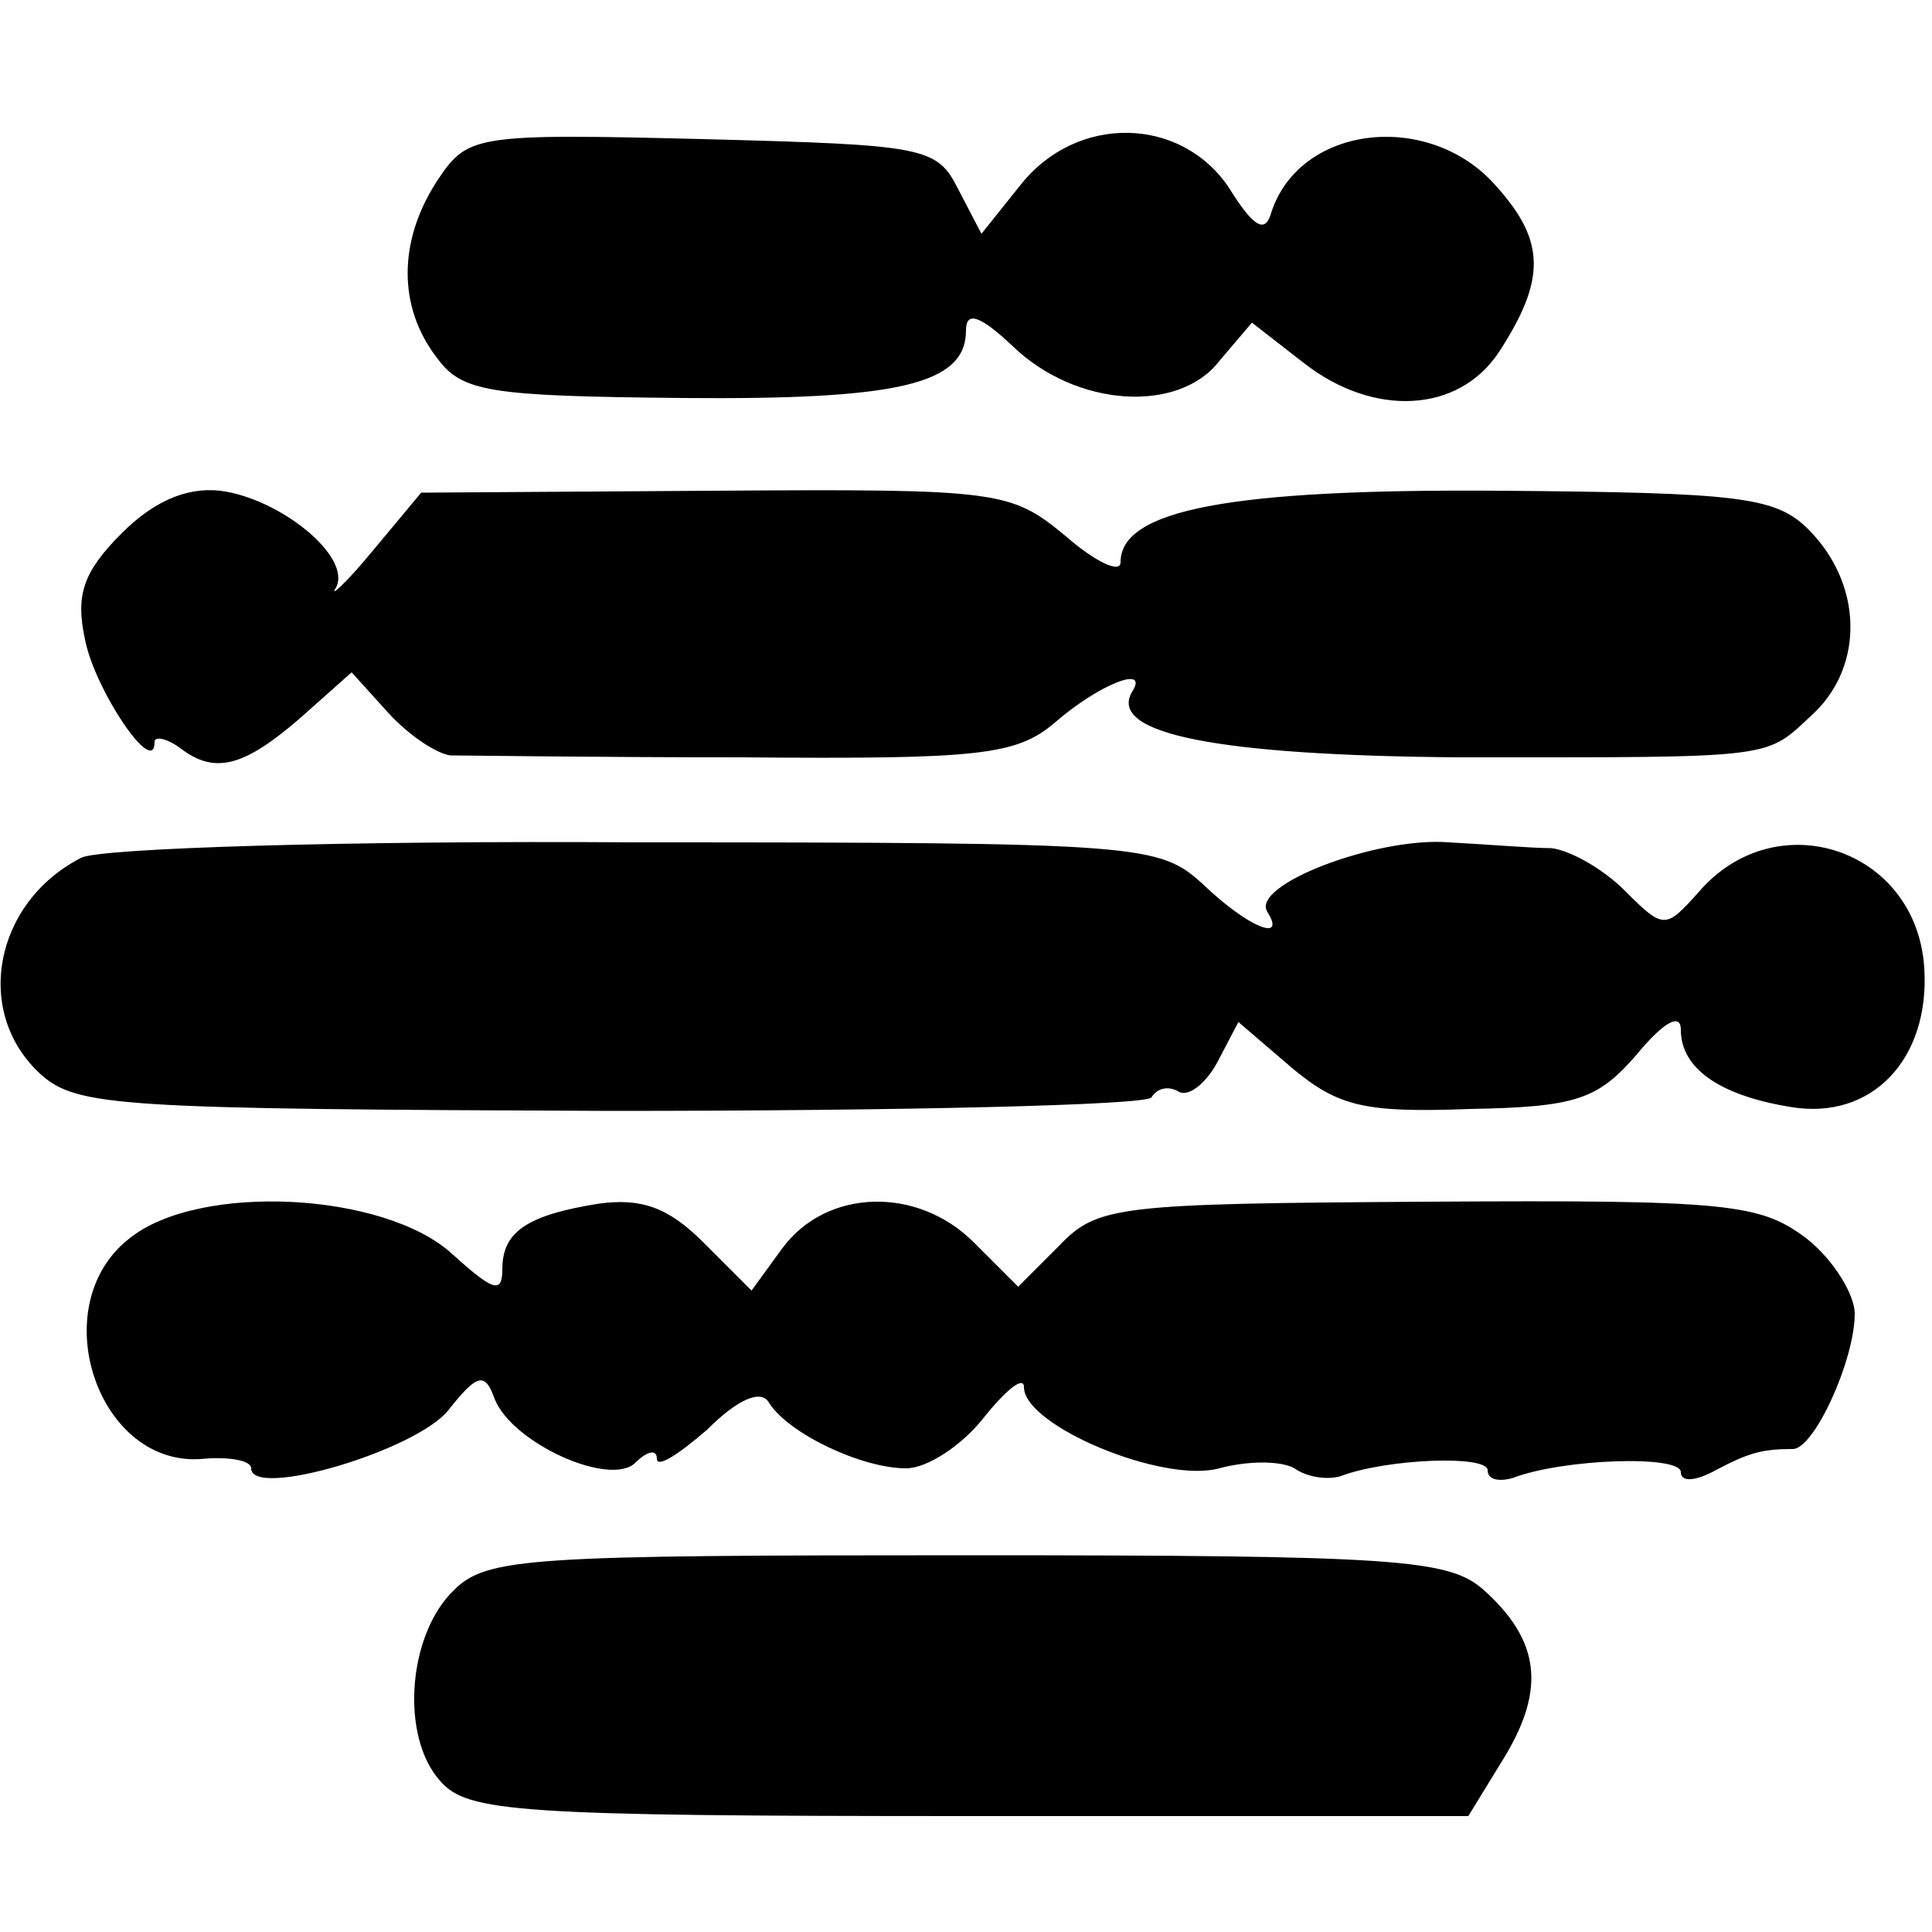 <?xml version="1.0" standalone="no"?>
<!DOCTYPE svg PUBLIC "-//W3C//DTD SVG 20010904//EN"
 "http://www.w3.org/TR/2001/REC-SVG-20010904/DTD/svg10.dtd">
<svg version="1.0" xmlns="http://www.w3.org/2000/svg"
 width="100pt" height="100pt" viewBox="0 0 100 100"
 preserveAspectRatio="xMidYMid meet">
<g transform="translate(0,100) scale(0.1,-0.1)"
fill="#000000" stroke="none">
<path d="M226 906 c-20 -31 -20 -65 0 -91 13 -18 27 -20 127 -21 112 -1 147 7
147 35 0 10 7 8 24 -8 33 -32 86 -35 107 -8 l17 20 27 -21 c36 -28 80 -26 101
6 24 37 24 57 -1 85 -34 40 -102 33 -117 -13 -3 -11 -9 -8 -22 13 -25 37 -79
38 -108 1 l-20 -25 -12 23 c-11 22 -17 23 -132 26 -120 3 -122 2 -138 -22z"/>
<path d="M63 724 c-20 -20 -24 -32 -19 -55 5 -26 36 -72 36 -53 0 3 6 2 13 -3
18 -14 33 -10 62 15 l27 24 19 -21 c11 -12 25 -21 32 -22 7 0 75 -1 151 -1
123 -1 142 1 162 18 23 20 49 30 40 16 -13 -22 45 -33 169 -34 168 0 158 -1
184 23 26 25 25 67 -3 95 -17 17 -36 19 -160 20 -140 1 -196 -10 -196 -37 0
-6 -13 0 -29 14 -28 23 -34 24 -181 23 l-152 -1 -25 -30 c-14 -17 -23 -25 -19
-19 8 16 -29 46 -60 50 -18 2 -35 -6 -51 -22z"/>
<path d="M42 556 c-45 -23 -56 -80 -21 -112 19 -17 41 -18 295 -19 152 0 278
3 280 7 3 5 9 6 14 3 5 -3 14 4 20 15 l11 21 28 -24 c24 -20 38 -23 92 -21 55
1 66 5 86 28 14 17 23 22 23 13 0 -20 20 -34 57 -40 42 -7 72 25 69 72 -4 62
-77 86 -117 39 -17 -19 -18 -19 -38 1 -12 12 -29 21 -38 22 -10 0 -34 2 -53 3
-37 3 -103 -22 -94 -36 10 -16 -10 -8 -33 14 -23 21 -30 22 -294 22 -149 1
-278 -3 -287 -8z"/>
<path d="M67 359 c-45 -35 -16 -120 39 -114 13 1 24 -1 24 -5 0 -16 85 9 102
30 15 19 19 20 24 6 9 -23 60 -46 73 -33 6 6 11 7 11 2 0 -5 11 2 26 15 16 16
28 21 32 14 10 -16 48 -34 71 -34 11 0 29 12 40 26 12 15 21 22 21 16 0 -20
72 -50 101 -42 15 4 32 4 39 0 7 -5 18 -6 24 -4 24 9 76 11 76 3 0 -5 6 -6 13
-4 26 10 87 12 87 3 0 -5 7 -5 18 1 17 9 24 11 40 11 11 0 32 46 32 70 0 10
-11 28 -25 39 -24 18 -40 20 -196 19 -161 -1 -171 -2 -191 -23 l-21 -21 -23
23 c-29 29 -76 28 -99 -3 l-16 -22 -25 25 c-18 18 -32 23 -54 20 -38 -6 -50
-15 -50 -34 0 -13 -5 -11 -26 8 -35 32 -131 37 -167 8z"/>
<path d="M235 177 c-24 -23 -28 -76 -7 -99 14 -16 40 -18 274 -18 l258 0 19
31 c21 35 18 60 -11 86 -18 16 -44 18 -267 18 -226 0 -249 -1 -266 -18z"/>
</g>
</svg>
